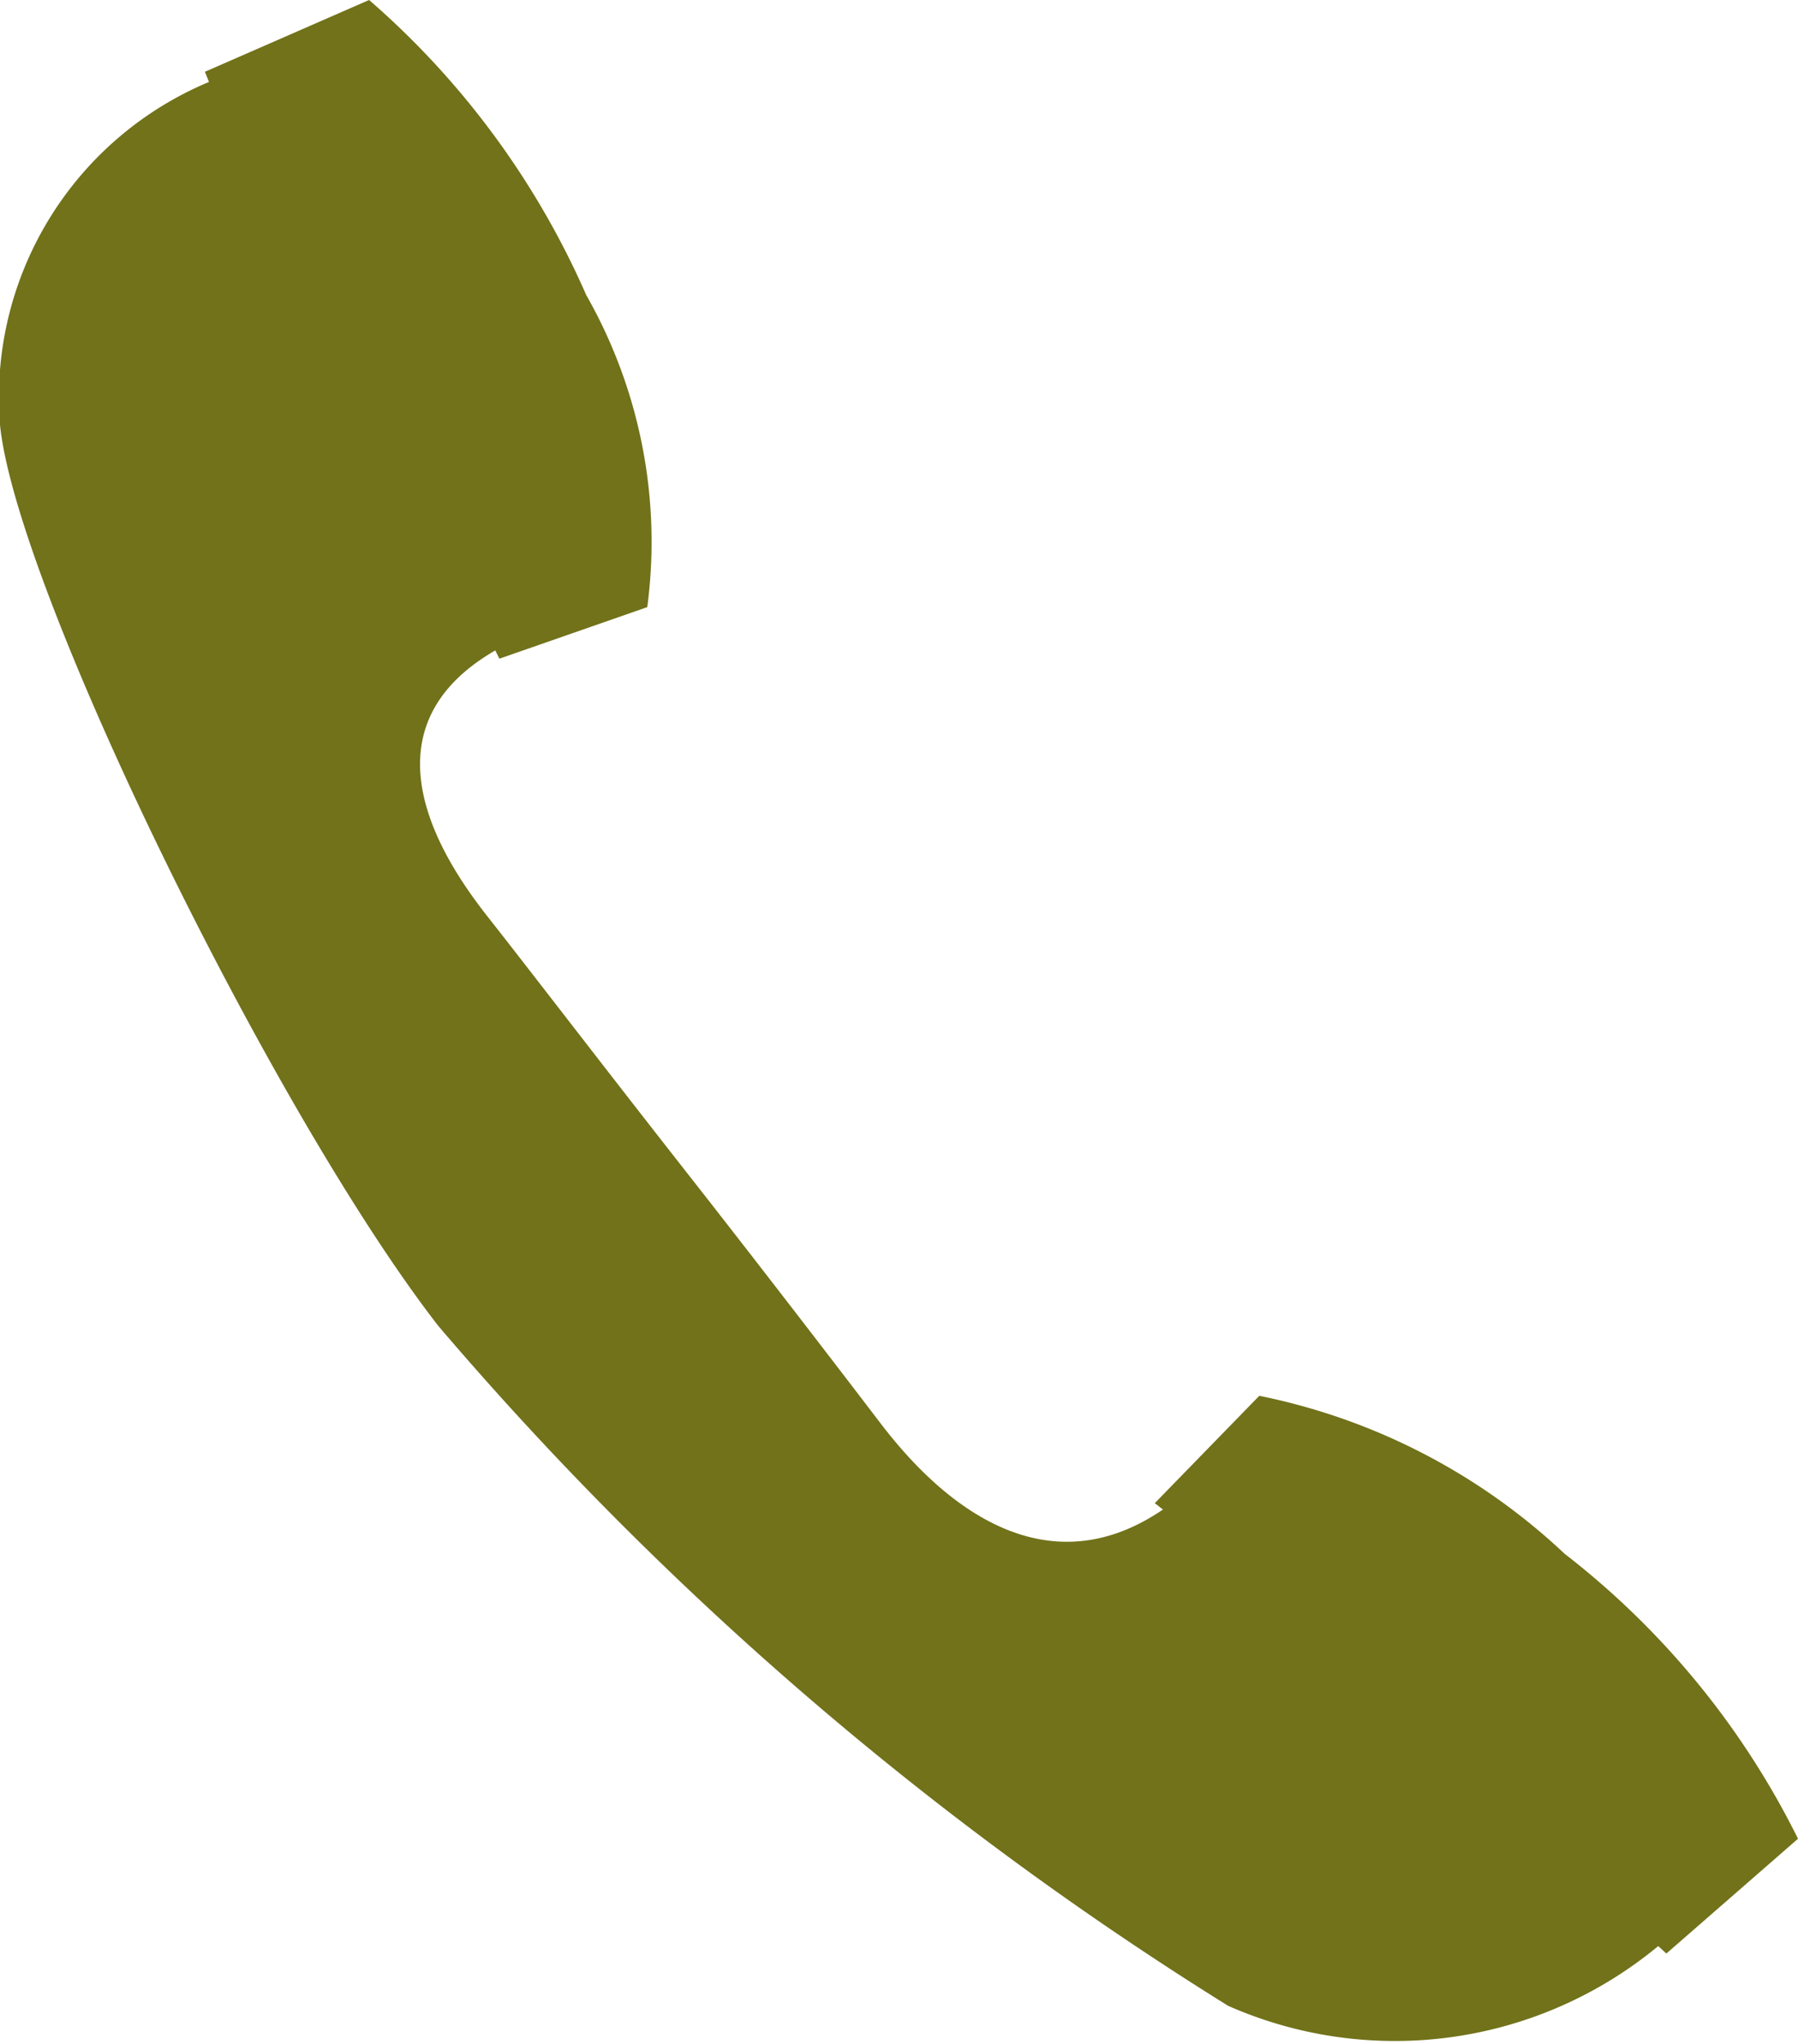 <svg xmlns="http://www.w3.org/2000/svg" width="13.25" height="15.062" viewBox="0 0 13.25 15.062">
  <defs>
    <style>
      .cls-1 {
        fill: #71721a;
        fill-rule: evenodd;
      }
    </style>
  </defs>
  <path id="tel_icon.svg" class="cls-1" d="M1283.03,145.365l-0.06-.055a3.042,3.042,0,0,1-3.17.44,25,25,0,0,1-5.82-5.01c-1.22-1.572-3.11-5.437-3.23-6.64a2.519,2.519,0,0,1,1.54-2.527l-0.03-.075,1.21-.529a6.138,6.138,0,0,1,1.6,2.174,3.675,3.675,0,0,1,.45,2.3l-1.09.38-0.03-.061c-1.07.618-.31,1.641-0.04,1.983s0.86,1.112,1.44,1.851,1.17,1.509,1.43,1.85,1.08,1.336,2.09.647l-0.06-.047,0.77-.791a4.61,4.61,0,0,1,2.25,1.164,6.053,6.053,0,0,1,1.72,2.1Z" transform="translate(-1270.75 -130.969)"/>
</svg>

